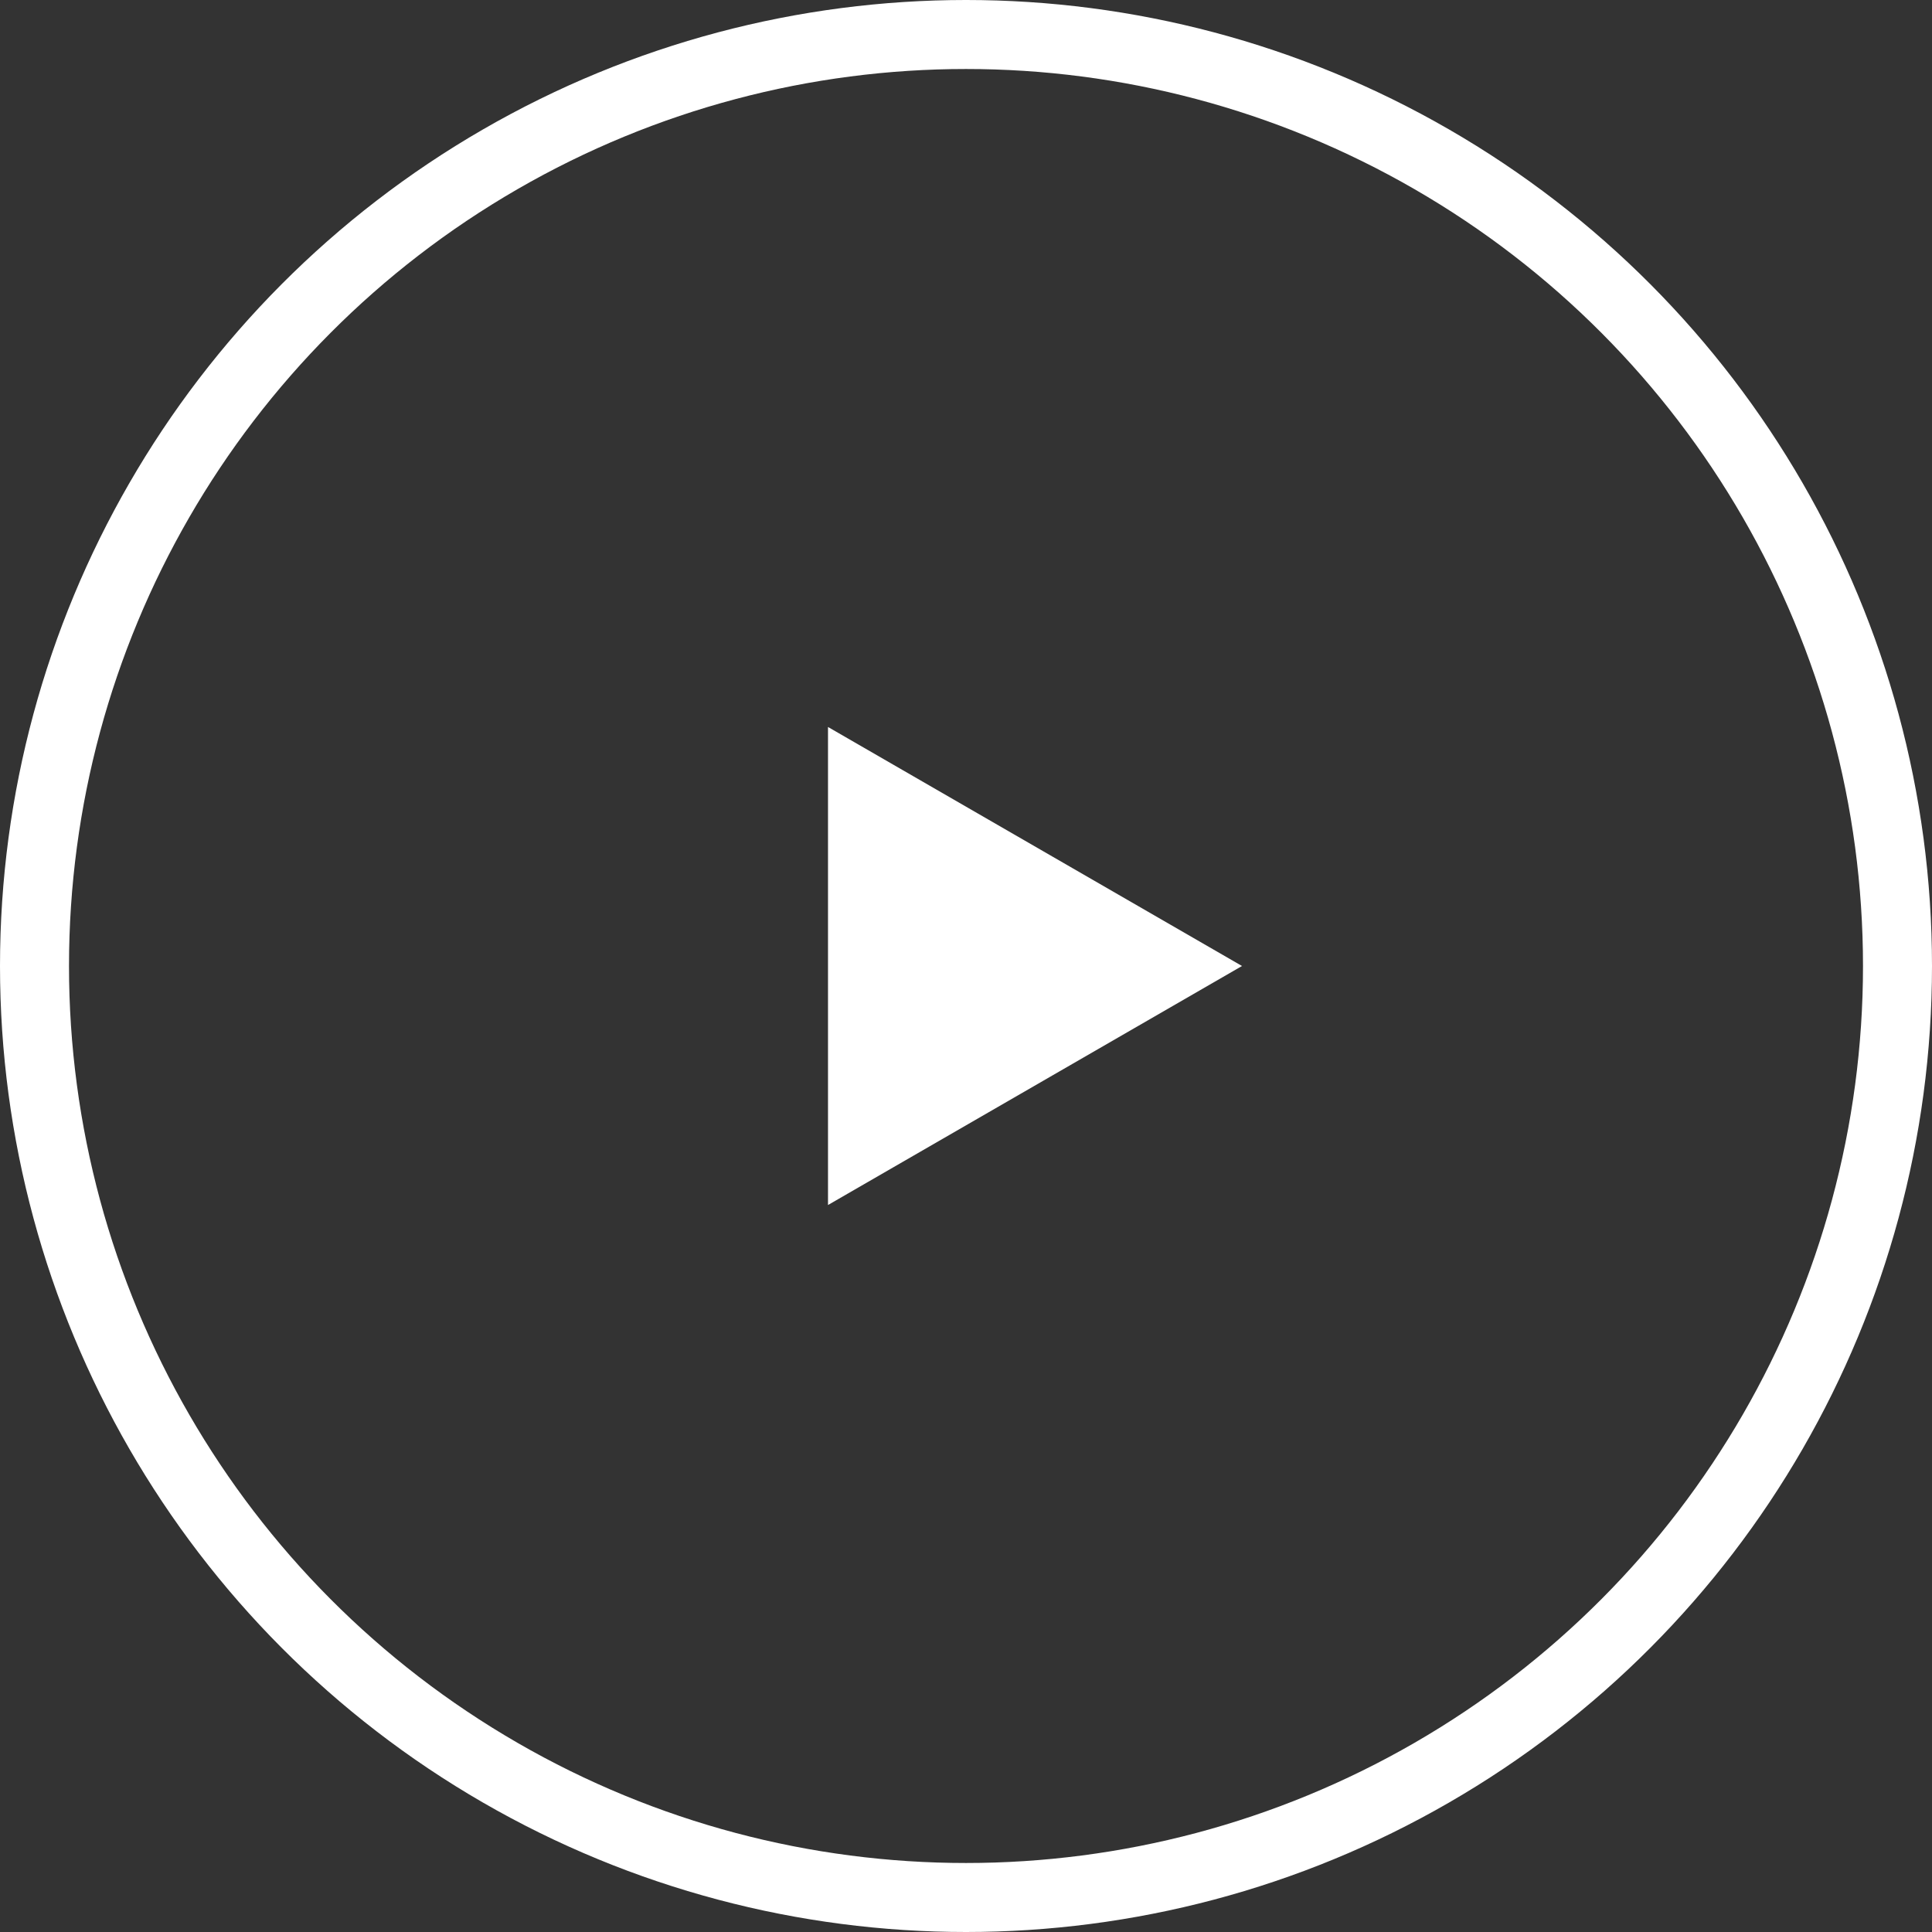 <svg width="56" height="56" fill="none" xmlns="http://www.w3.org/2000/svg"><rect width="100%" height="100%" fill="#333333" stroke="none"/><circle cx="28" cy="28" r="27" stroke="#fff" stroke-width="2"/><path d="M36 28l-12 6.928V21.072L36 28z" fill="#fff"/></svg>